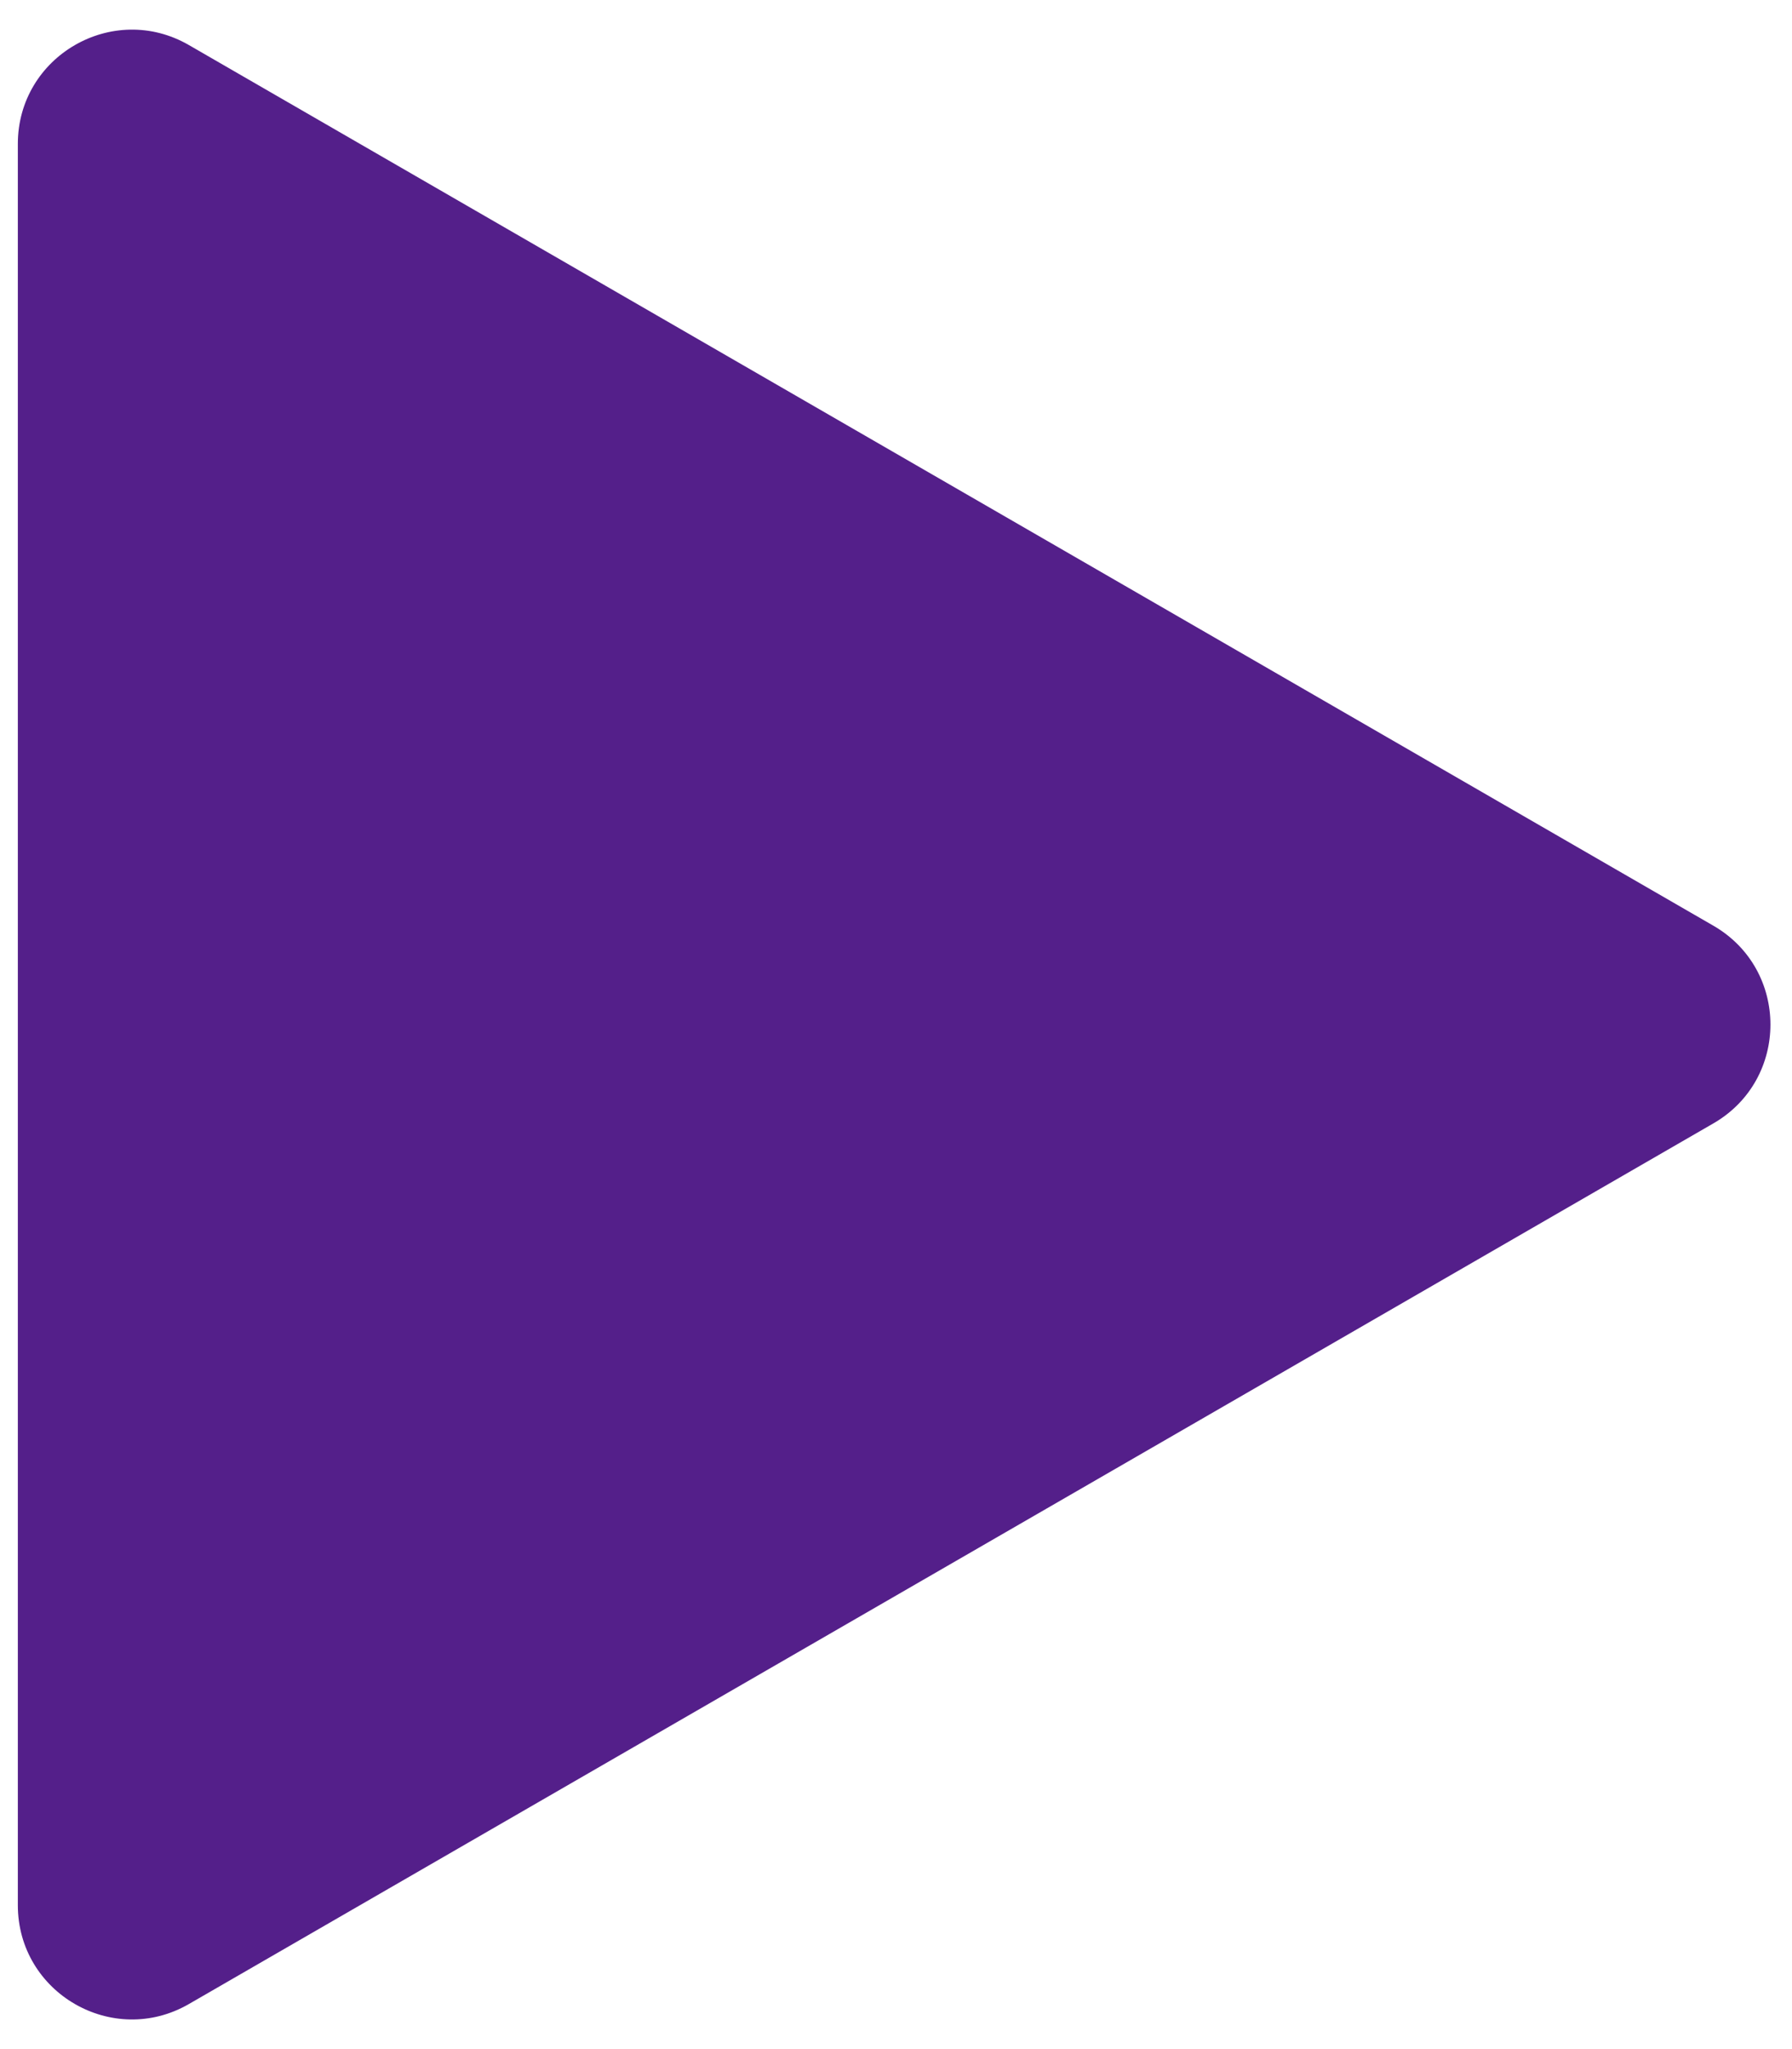 <svg width="42" height="48" viewBox="0 0 42 48" fill="none" xmlns="http://www.w3.org/2000/svg">
<path d="M40.158 21.685C41.94 22.714 41.94 25.286 40.158 26.315L4.428 46.944C2.646 47.973 0.418 46.686 0.418 44.628L0.418 3.372C0.418 1.314 2.646 0.027 4.428 1.056L40.158 21.685Z" fill="#541F8A"/>
</svg>
